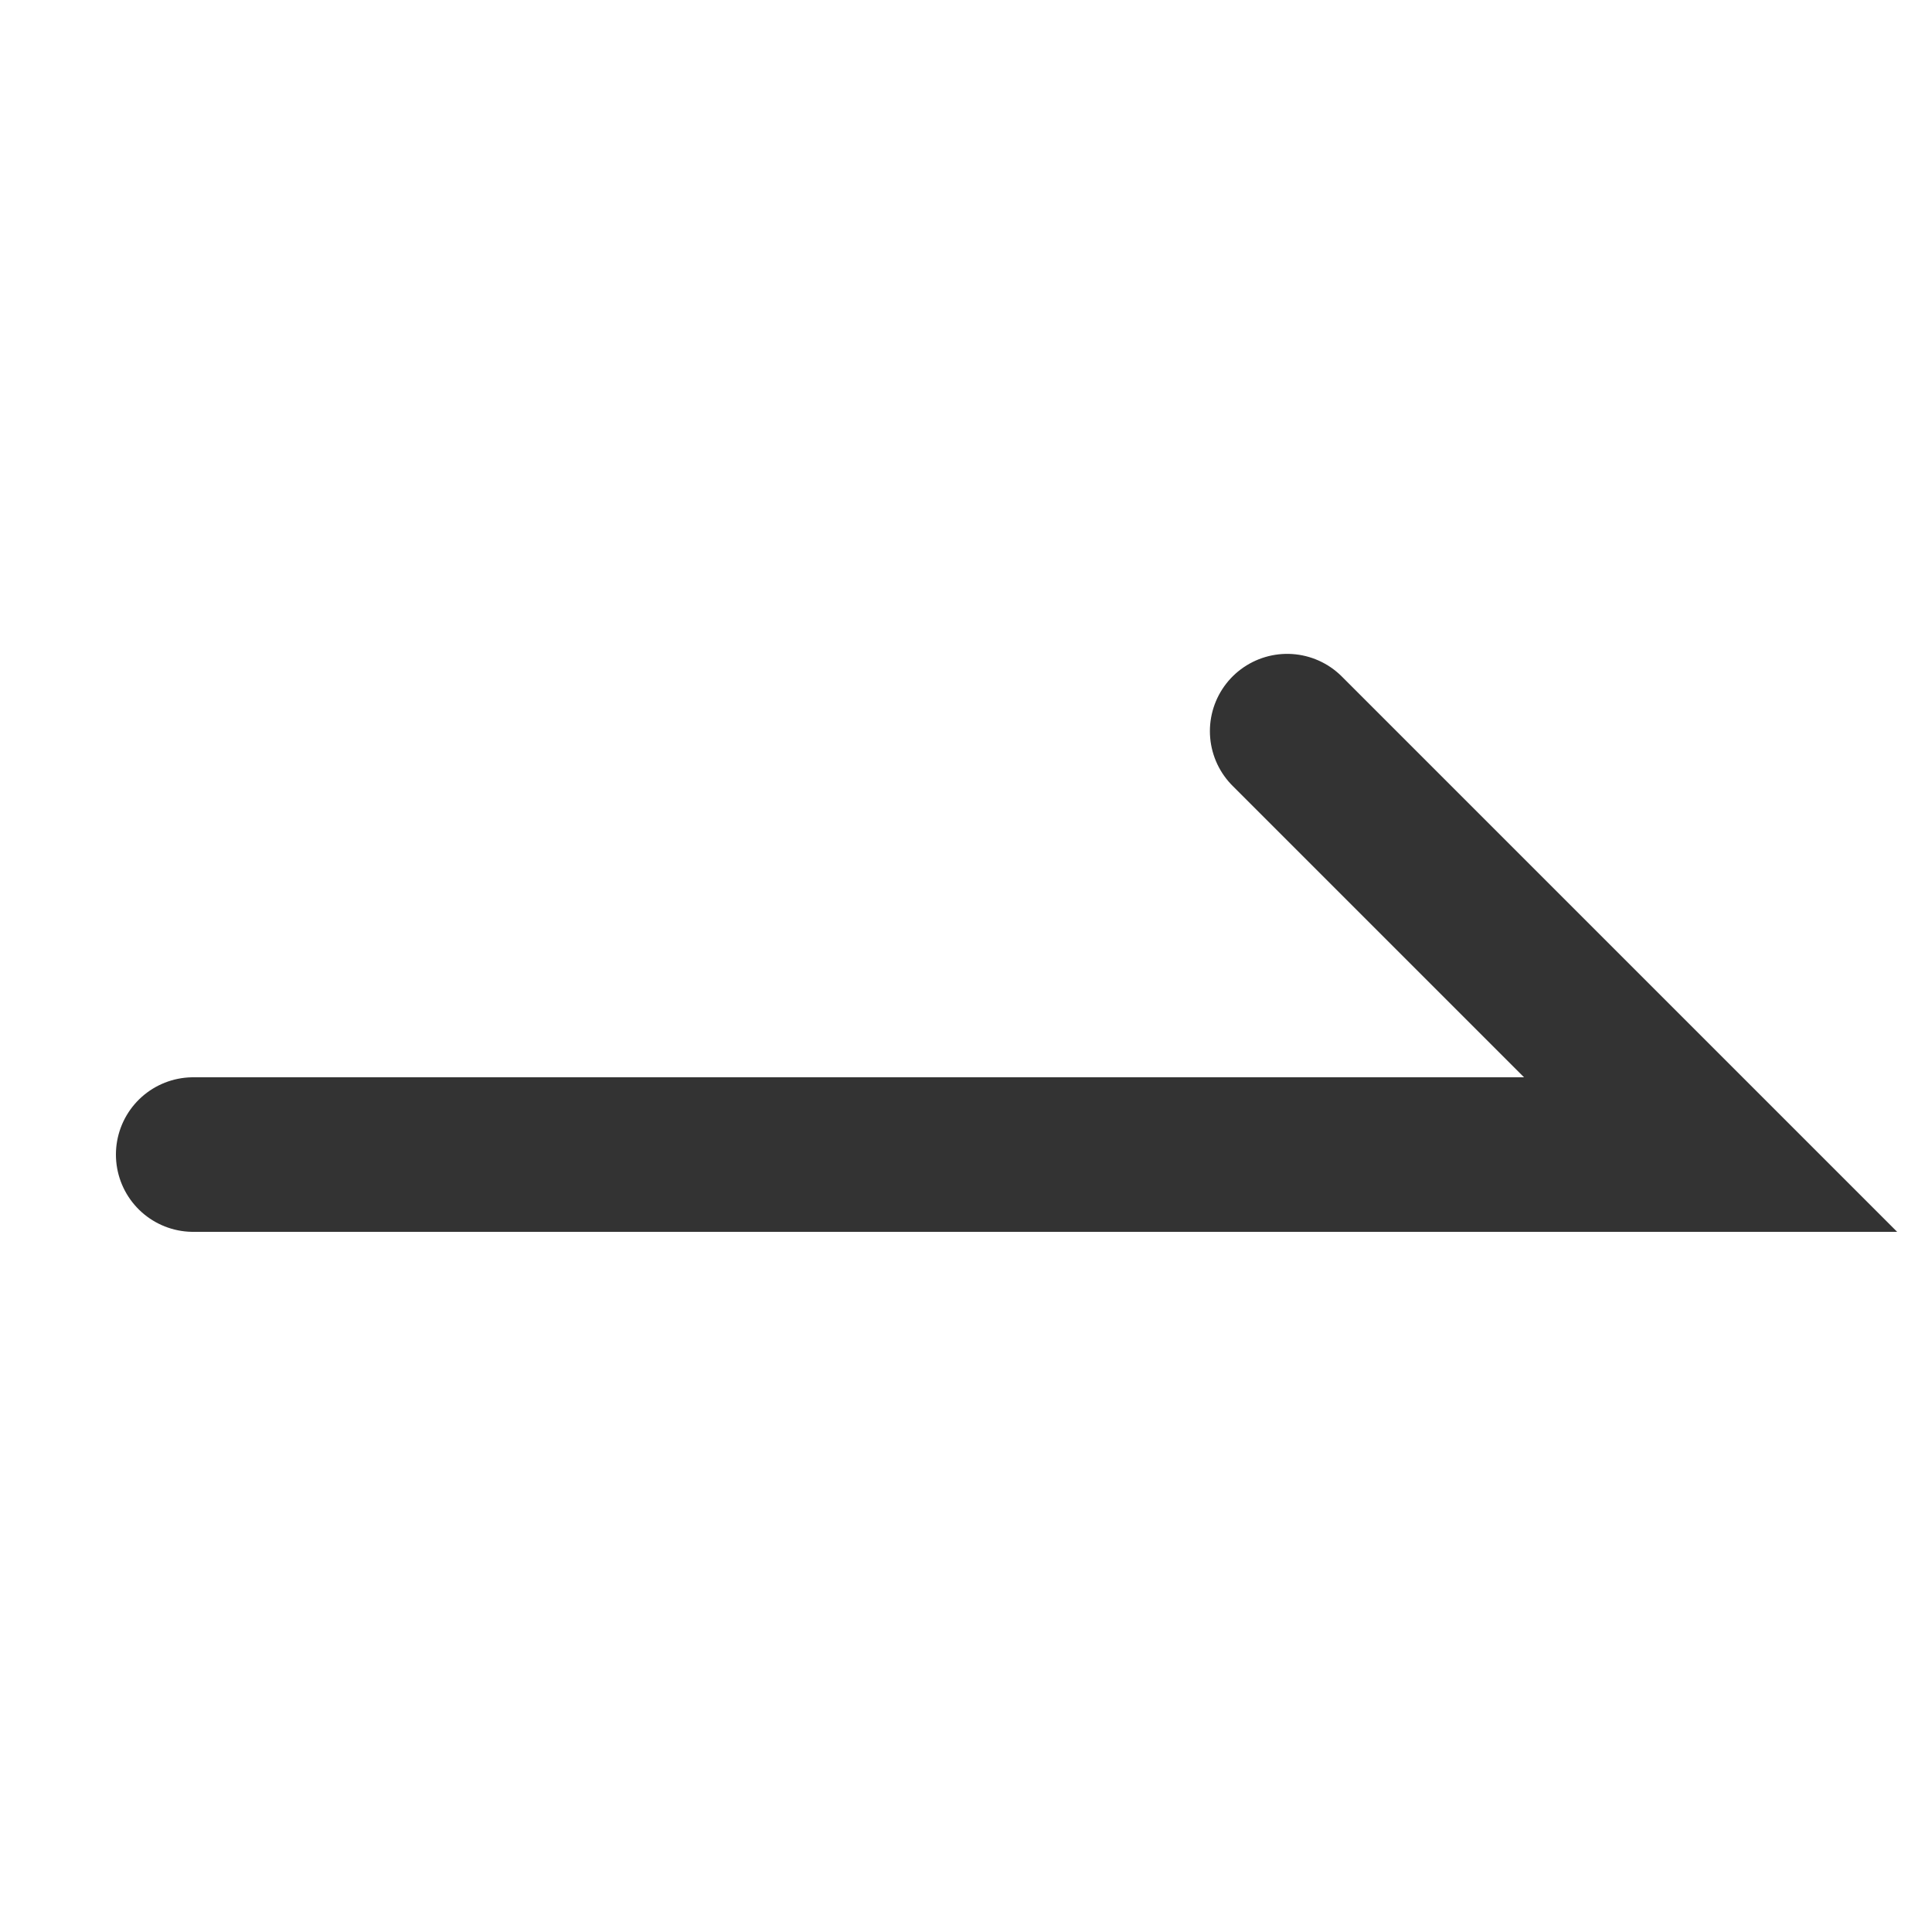 <svg width="25" height="25" viewBox="0 0 25 25" fill="none" xmlns="http://www.w3.org/2000/svg">
<path d="M16.656 9.461L22.135 14.94L2.5 14.94" stroke="#333333" stroke-width="2" stroke-linecap="round"/>
</svg>
